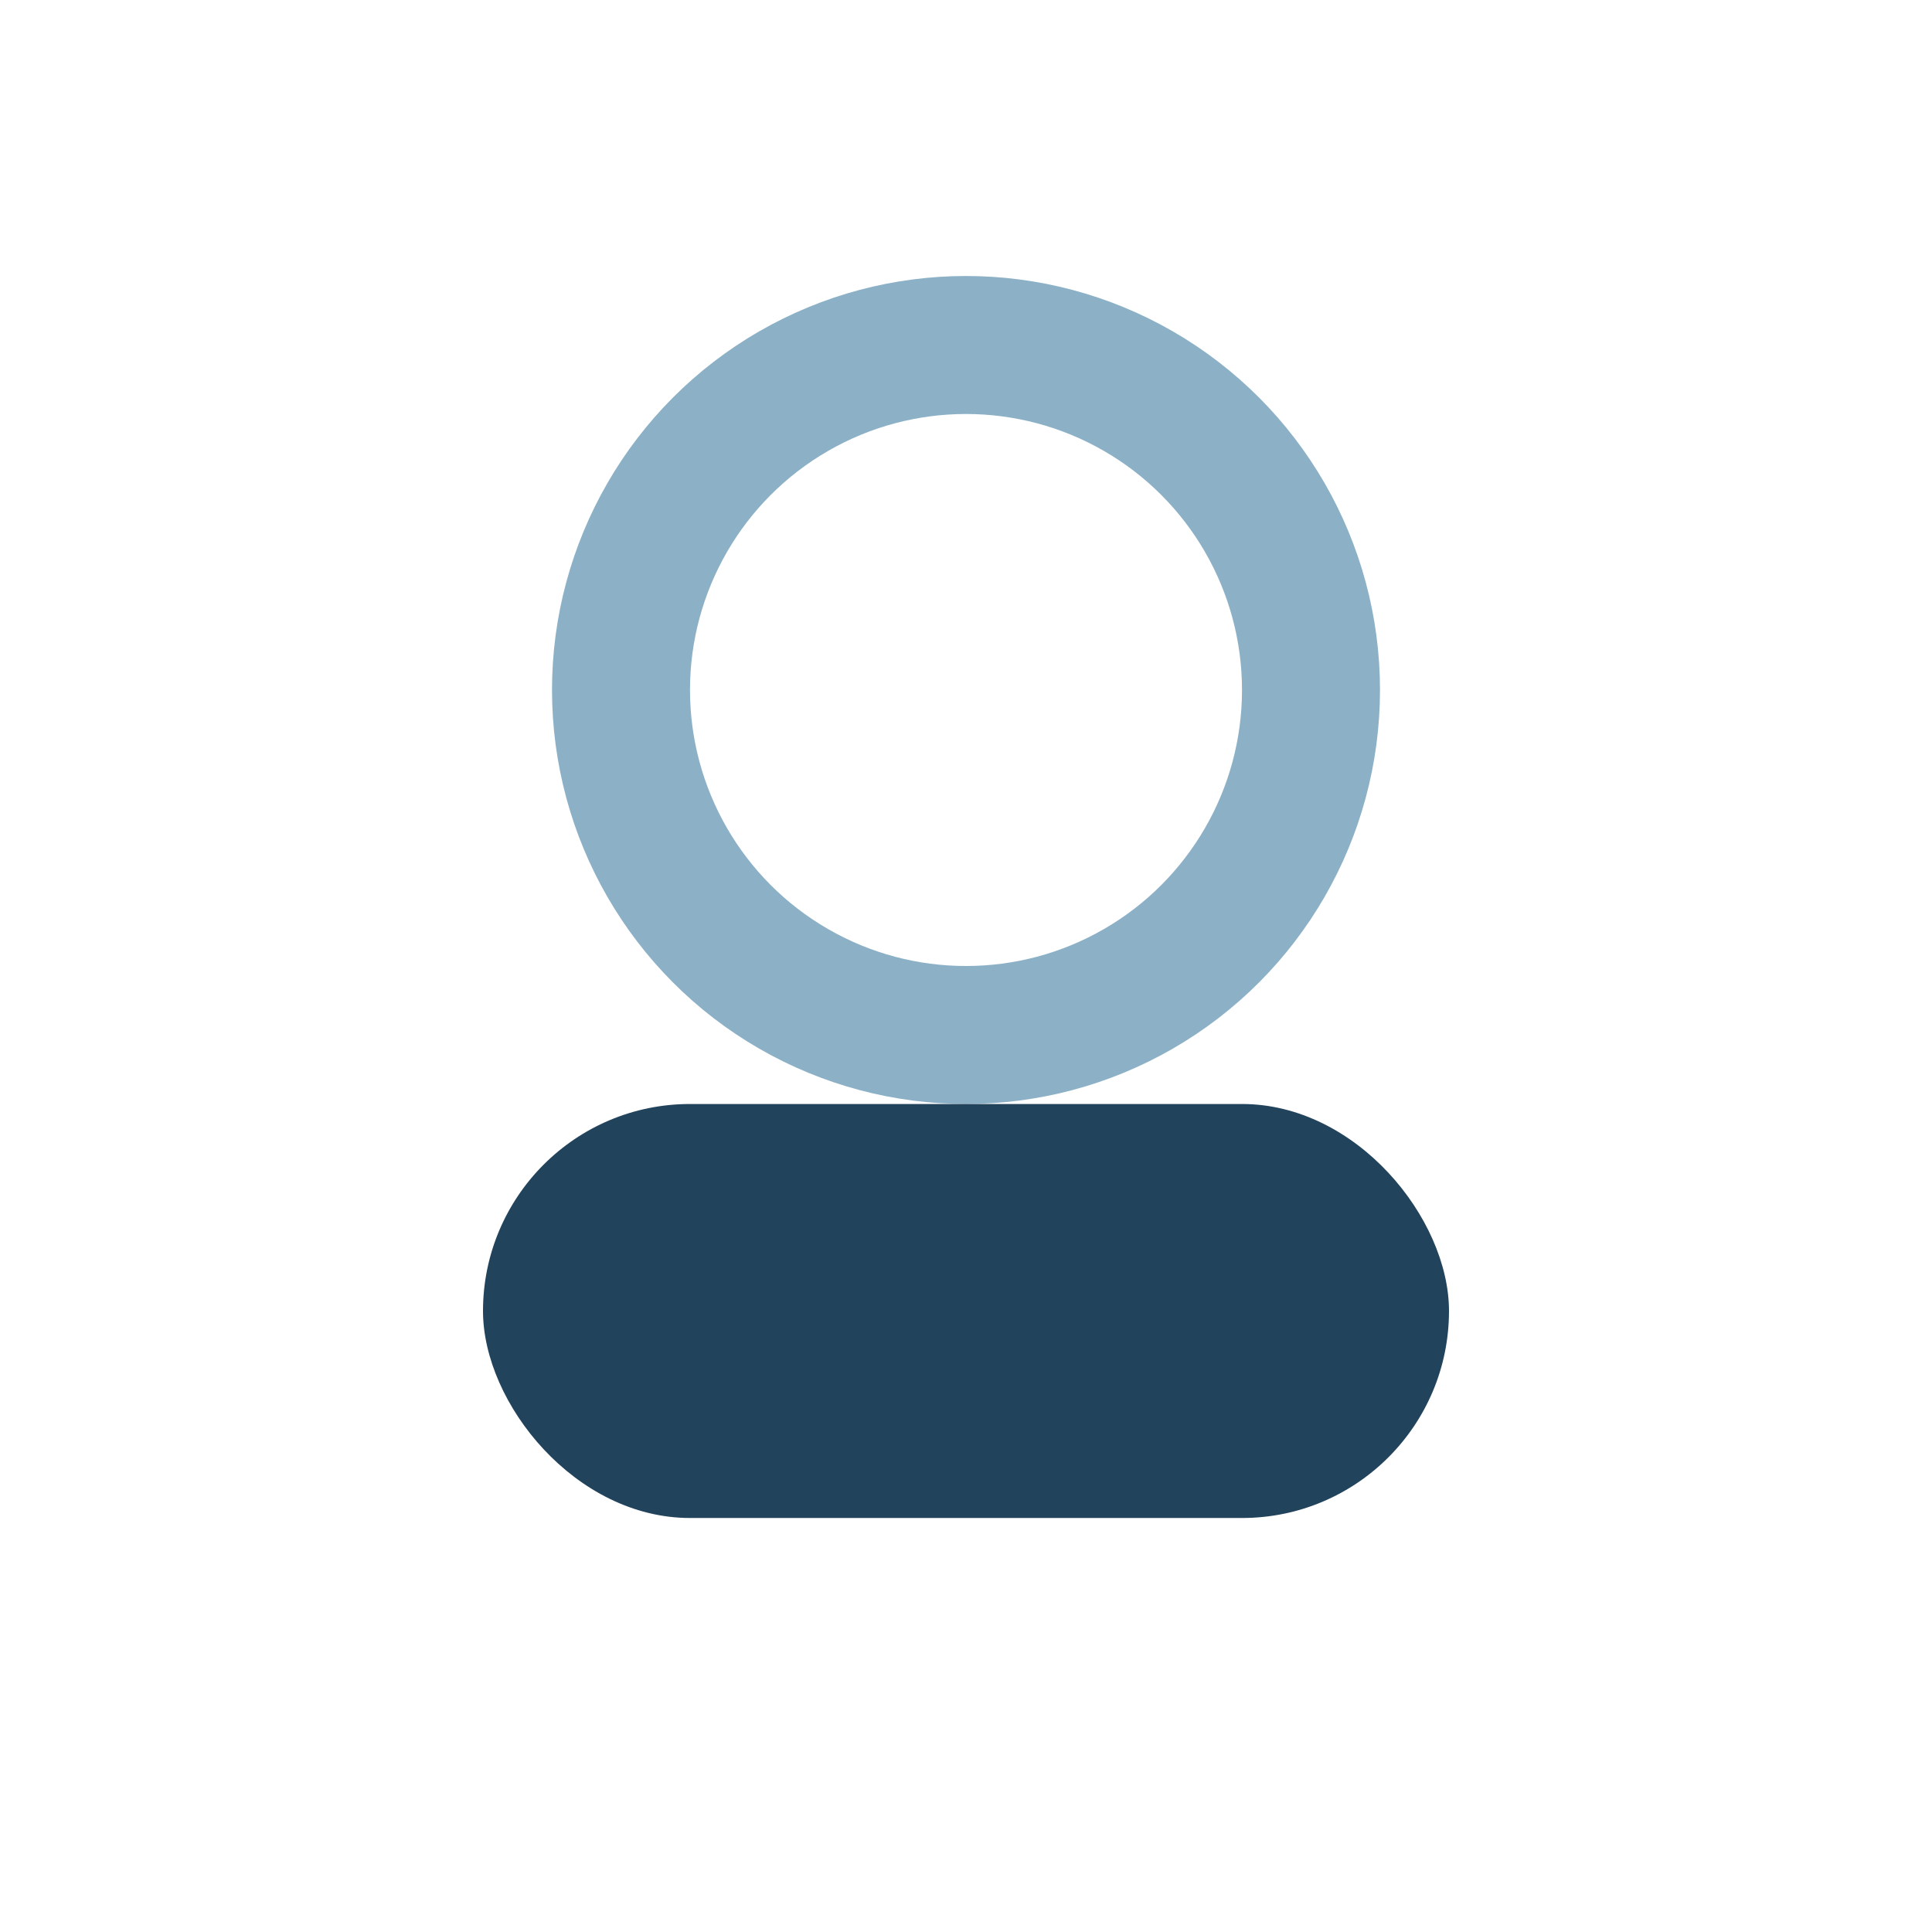 <?xml version="1.0" encoding="UTF-8"?>
<svg xmlns="http://www.w3.org/2000/svg" width="28" height="28" viewBox="0 0 28 28"><circle cx="14" cy="10" r="5" fill="none" stroke="#8CB1C7" stroke-width="2"/><rect x="7" y="16" width="14" height="6" rx="3" fill="#22435C"/></svg>